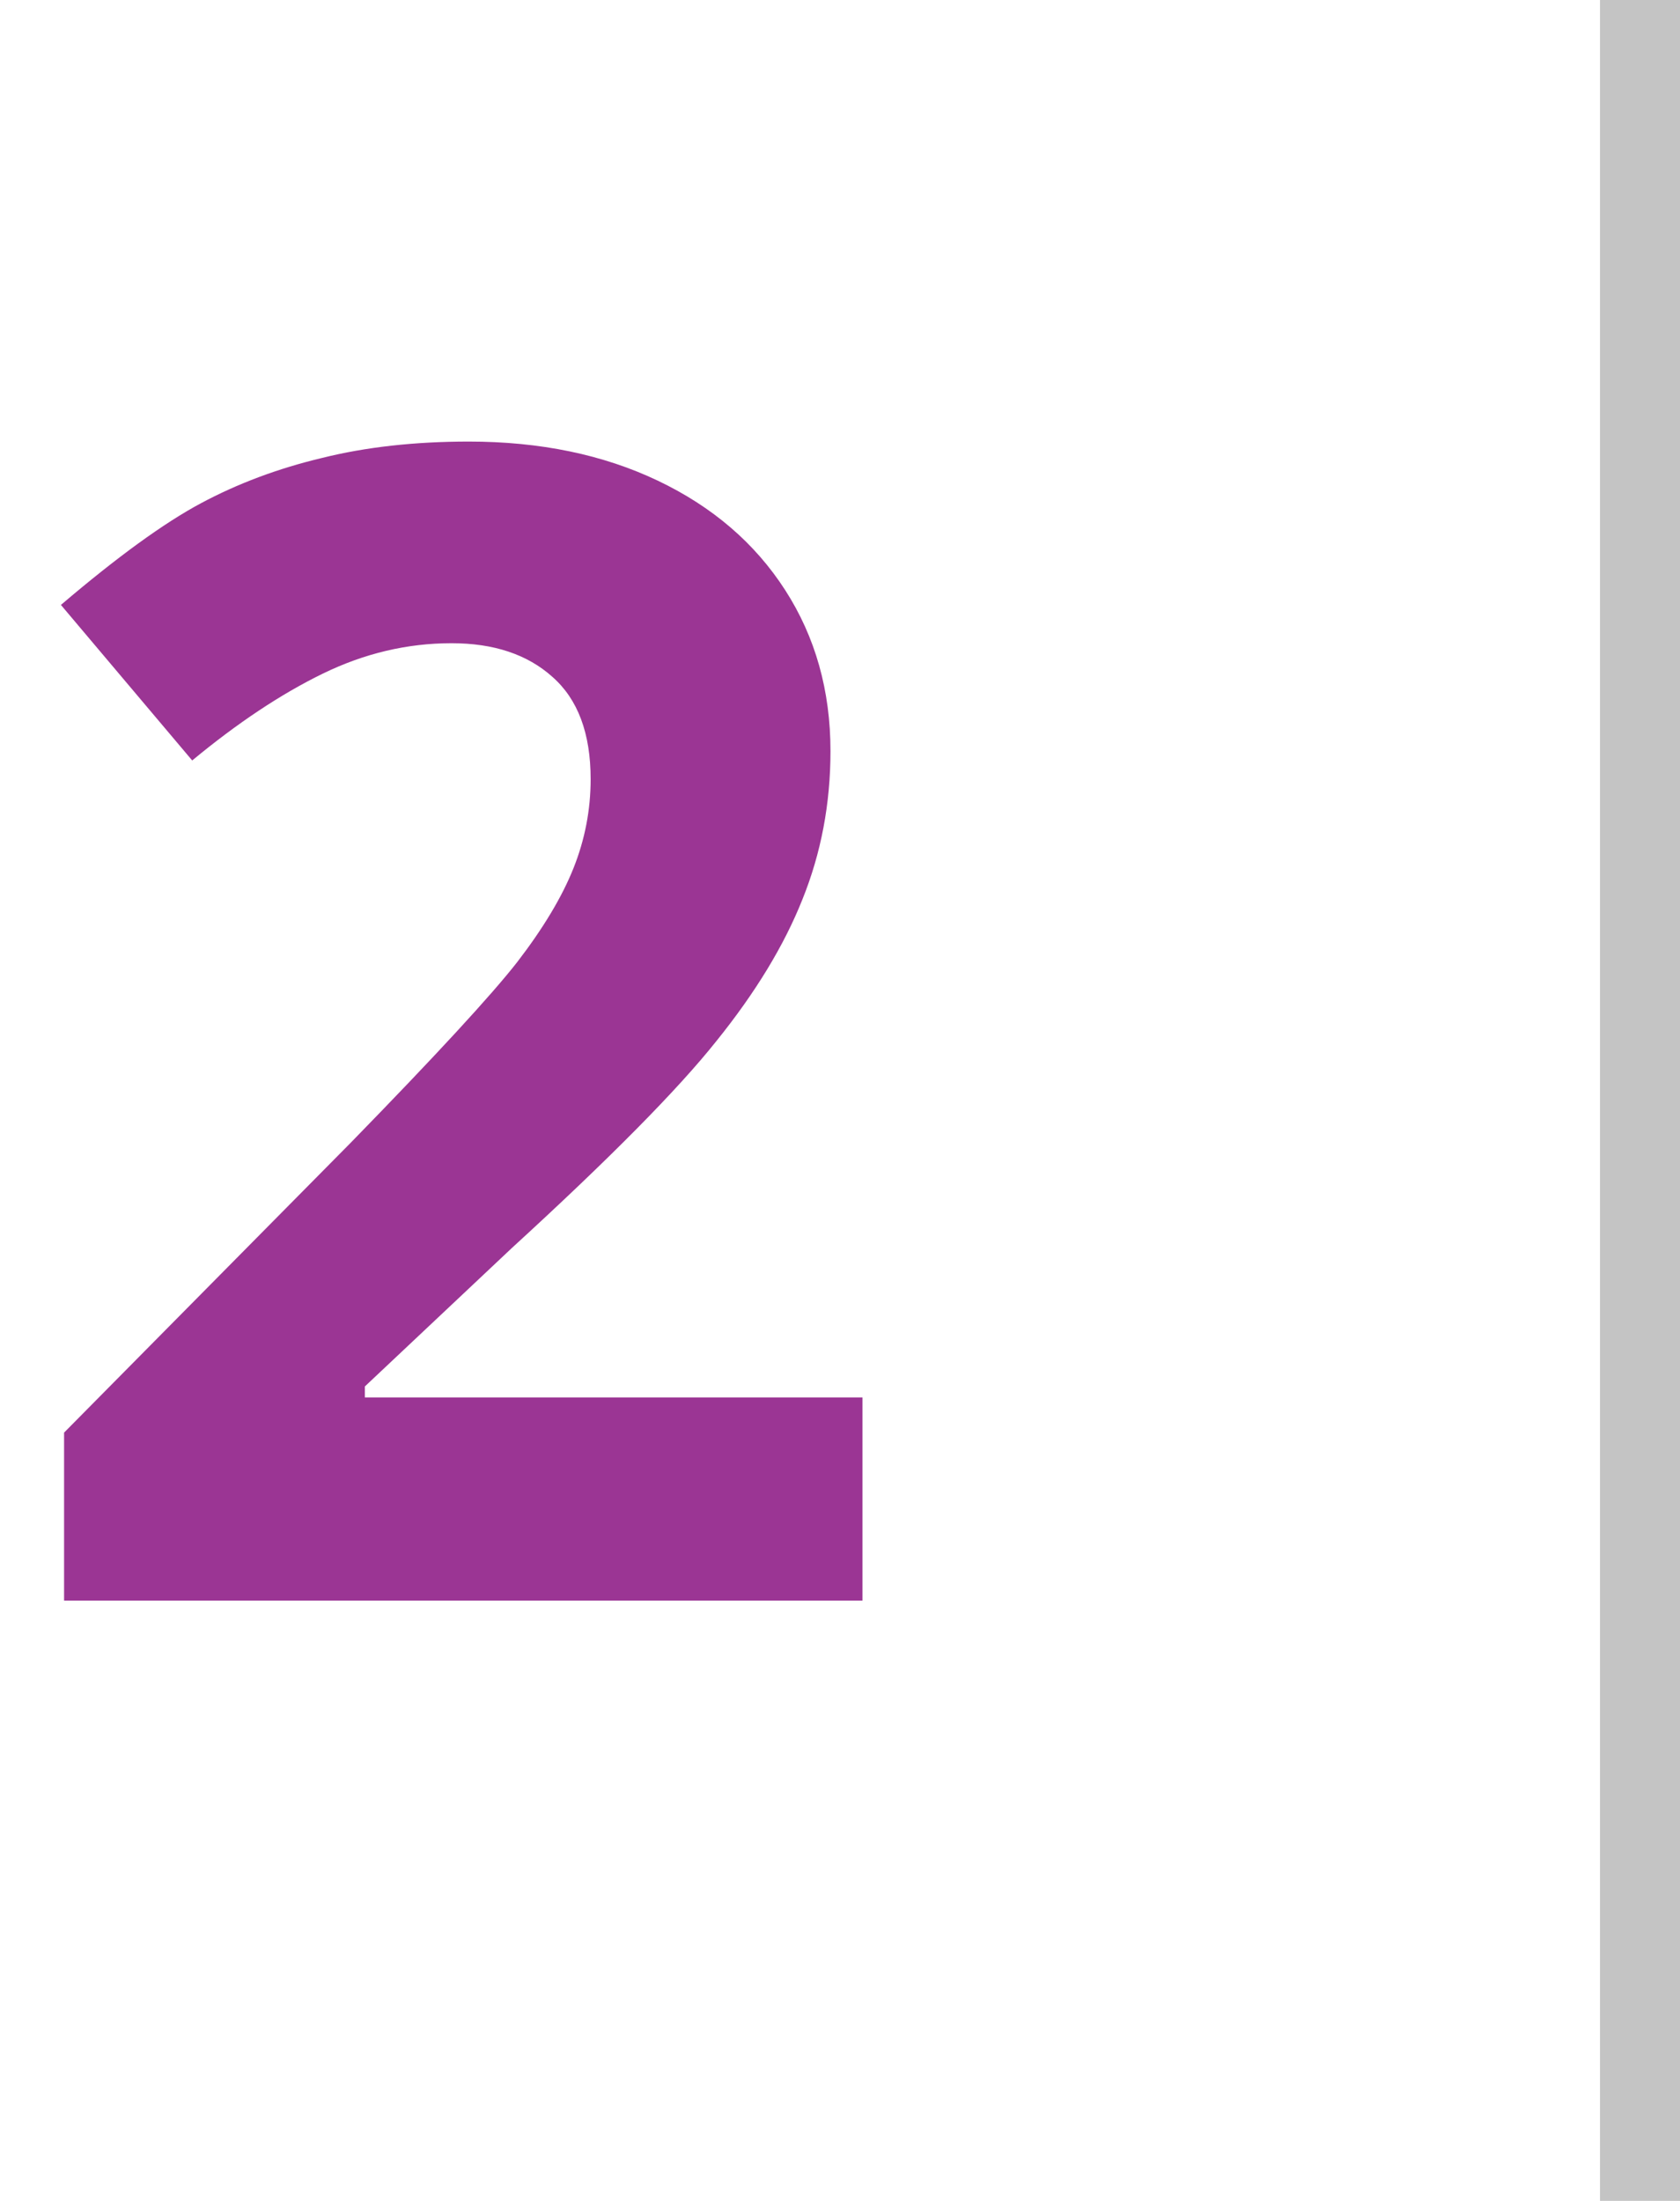 <svg width="42" height="55" viewBox="0 0 42 55" fill="none" xmlns="http://www.w3.org/2000/svg">
<path d="M21.562 40H1.602V35.801L8.77 28.555C10.892 26.38 12.279 24.876 12.93 24.043C13.581 23.197 14.05 22.415 14.336 21.699C14.622 20.983 14.766 20.241 14.766 19.473C14.766 18.327 14.447 17.474 13.809 16.914C13.184 16.354 12.344 16.074 11.289 16.074C10.182 16.074 9.108 16.328 8.066 16.836C7.025 17.344 5.938 18.066 4.805 19.004L1.523 15.117C2.93 13.919 4.095 13.073 5.02 12.578C5.944 12.083 6.953 11.706 8.047 11.445C9.141 11.172 10.365 11.035 11.719 11.035C13.503 11.035 15.078 11.361 16.445 12.012C17.812 12.663 18.874 13.574 19.629 14.746C20.384 15.918 20.762 17.259 20.762 18.77C20.762 20.085 20.527 21.322 20.059 22.48C19.603 23.626 18.887 24.805 17.91 26.016C16.947 27.227 15.241 28.952 12.793 31.191L9.121 34.648V34.922H21.562V40Z" fill="#9B3594"/>
<line x1="41" y1="4.37114e-08" x2="41" y2="55" stroke="#C4C4C4" stroke-width="2"/>
</svg>
